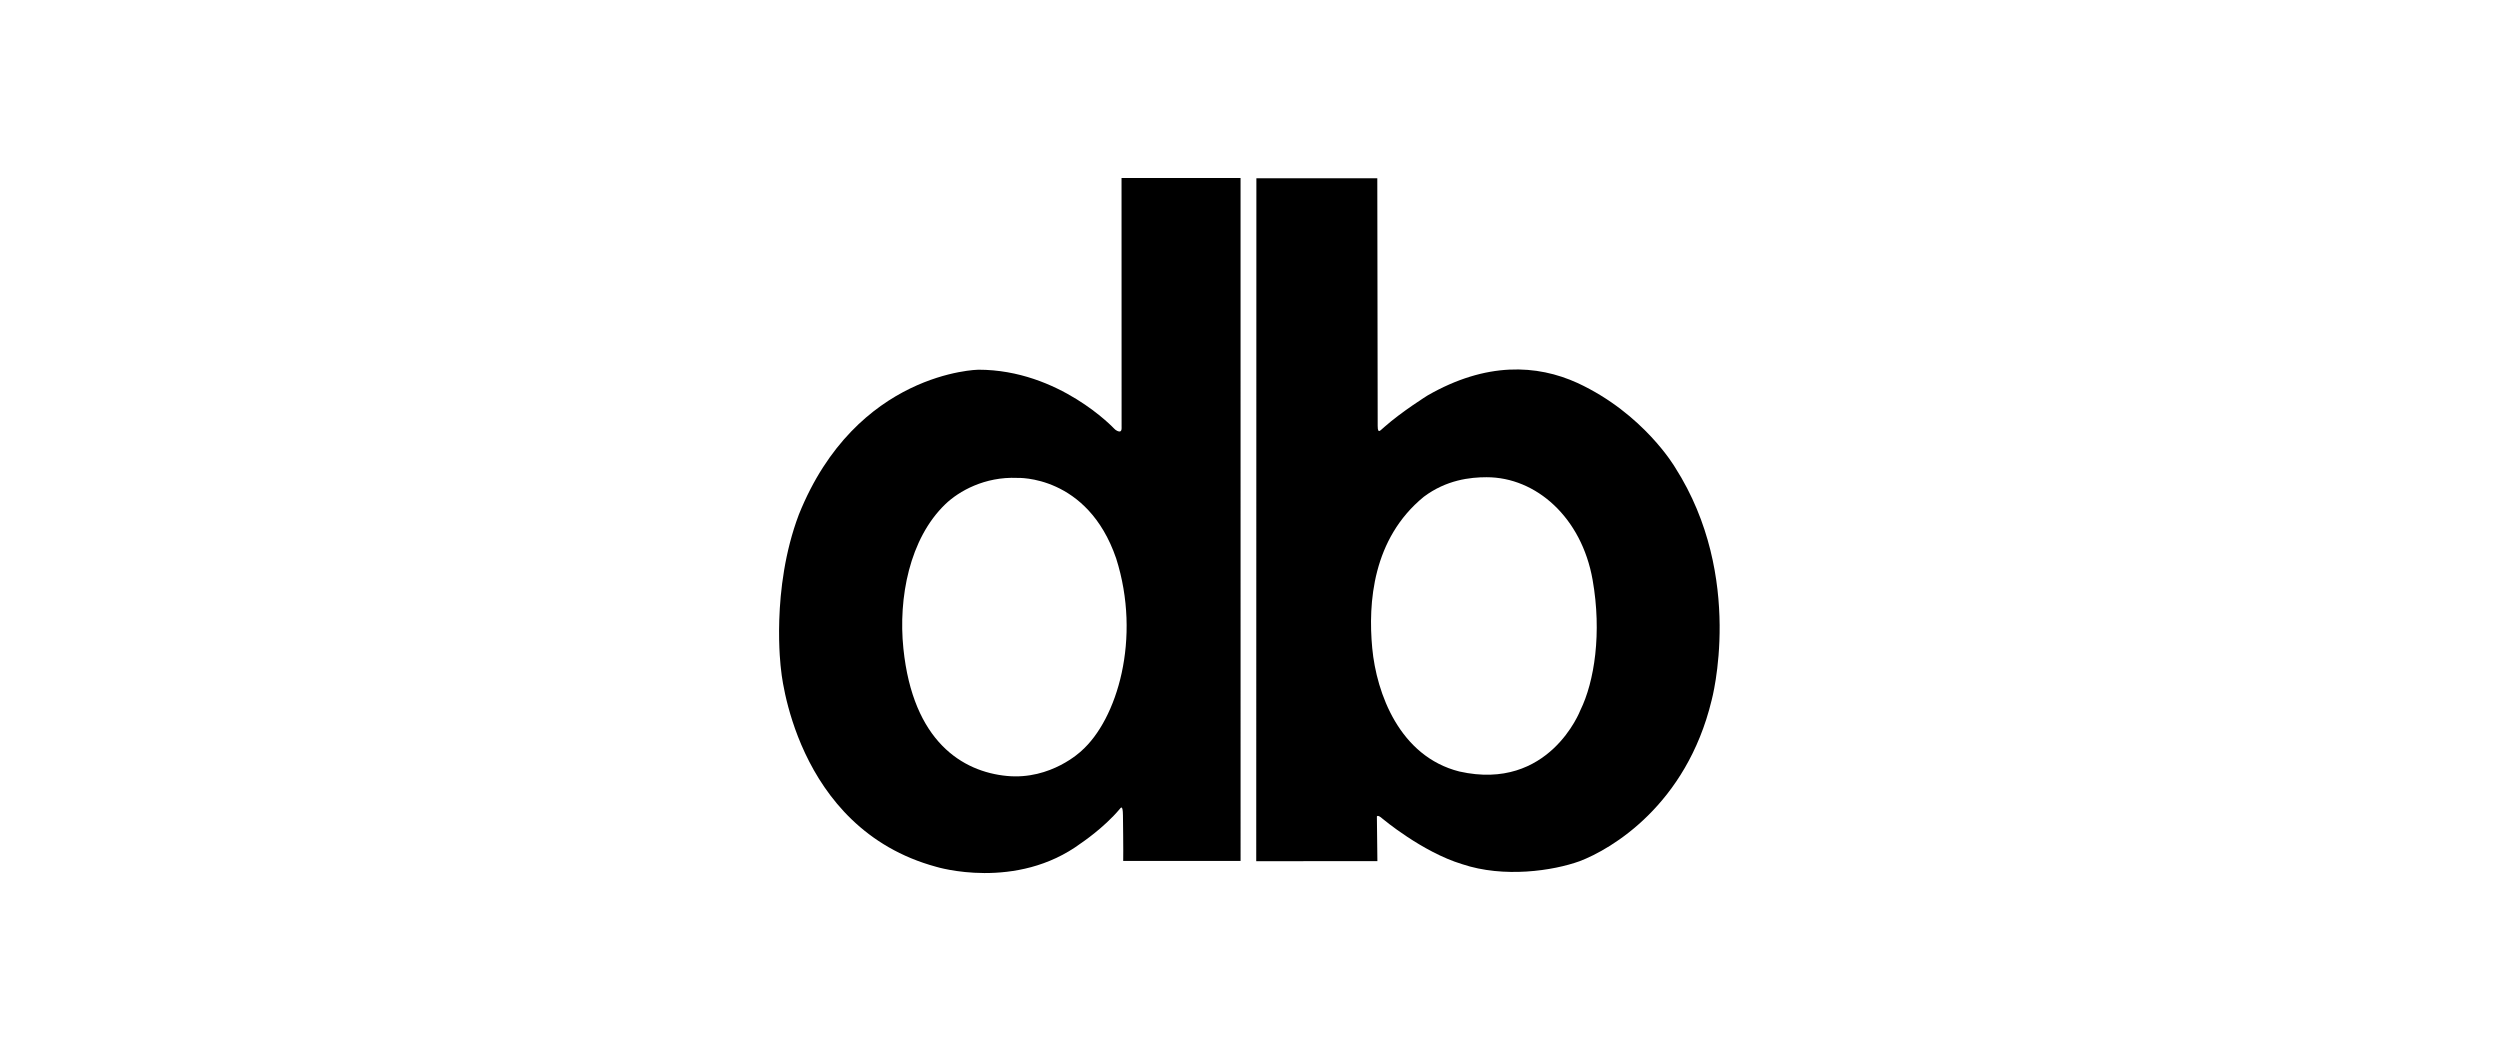 <?xml version="1.0" encoding="UTF-8"?>
<svg width="215px" height="90px" viewBox="0 0 215 90" version="1.1" xmlns="http://www.w3.org/2000/svg" xmlns:xlink="http://www.w3.org/1999/xlink">
    <!-- Generator: Sketch 58 (84663) - https://sketch.com -->
    <title>db</title>
    <desc>Created with Sketch.</desc>
    <g id="db" stroke="none" stroke-width="1" fill="none" fill-rule="evenodd">
        <g id="db_Logo_sw" transform="translate(67, 15)" fill="#000000">
            <path d="M39.69,59.042 L39.688,0.309 L29.452,0.309 L29.457,21.758 C29.457,21.758 29.499,22.155 29.241,22.107 C28.983,22.058 28.82,21.864 28.82,21.864 C28.82,21.864 24.086,16.795 17.139,16.795 C17.139,16.795 6.638,16.949 1.699,29.259 C-0.731,35.697 0.159,42.499 0.159,42.499 C0.159,42.499 1.253,56.227 13.522,59.547 C13.522,59.547 20.395,61.654 25.981,57.505 C25.981,57.505 27.923,56.211 29.296,54.575 C29.36,54.518 29.567,54.104 29.574,55.138 C29.574,55.138 29.616,58.333 29.595,59.043 L39.69,59.042 Z M25.993,49.585 C25.993,49.585 23.402,52.097 19.595,51.732 C15.789,51.368 11.515,48.786 10.692,40.776 C10.241,36.396 11.223,31.326 14.291,28.367 C15.466,27.234 17.693,25.978 20.486,26.1 C20.486,26.1 26.522,25.817 28.99,33.024 C31.178,39.909 29.071,46.875 25.993,49.585 L25.993,49.585 Z" id="Fill-20"></path>
            <path d="M77.059,25.199 C77.059,25.199 74.365,20.578 68.669,17.937 C65.176,16.342 60.817,16.111 55.772,19.009 C55.772,19.009 53.557,20.392 52.065,21.712 C51.766,21.931 51.481,22.428 51.481,21.628 C51.481,21.095 51.448,0.33 51.448,0.33 L41.049,0.33 L41.036,59.061 L51.456,59.059 L51.412,55.221 C51.412,55.221 51.46,55.016 51.898,55.409 C51.898,55.409 55.3,58.271 58.738,59.316 C62.343,60.528 66.576,59.883 68.846,59.064 C71.586,58.024 78.024,54.226 80.198,45.229 C80.198,45.229 83.086,34.638 77.059,25.199 M68.909,46.086 C68.909,46.086 66.237,53.091 58.504,51.349 C53.361,50.053 51.377,44.626 51.012,40.739 C50.647,36.853 51.037,31.326 55.449,27.721 C57.392,26.266 59.434,26.041 60.851,26.041 C65.104,26.041 69.021,29.502 69.965,34.872 C70.766,39.424 70.126,43.613 68.909,46.086" id="Fill-21"></path>
        </g>
    </g>
</svg>